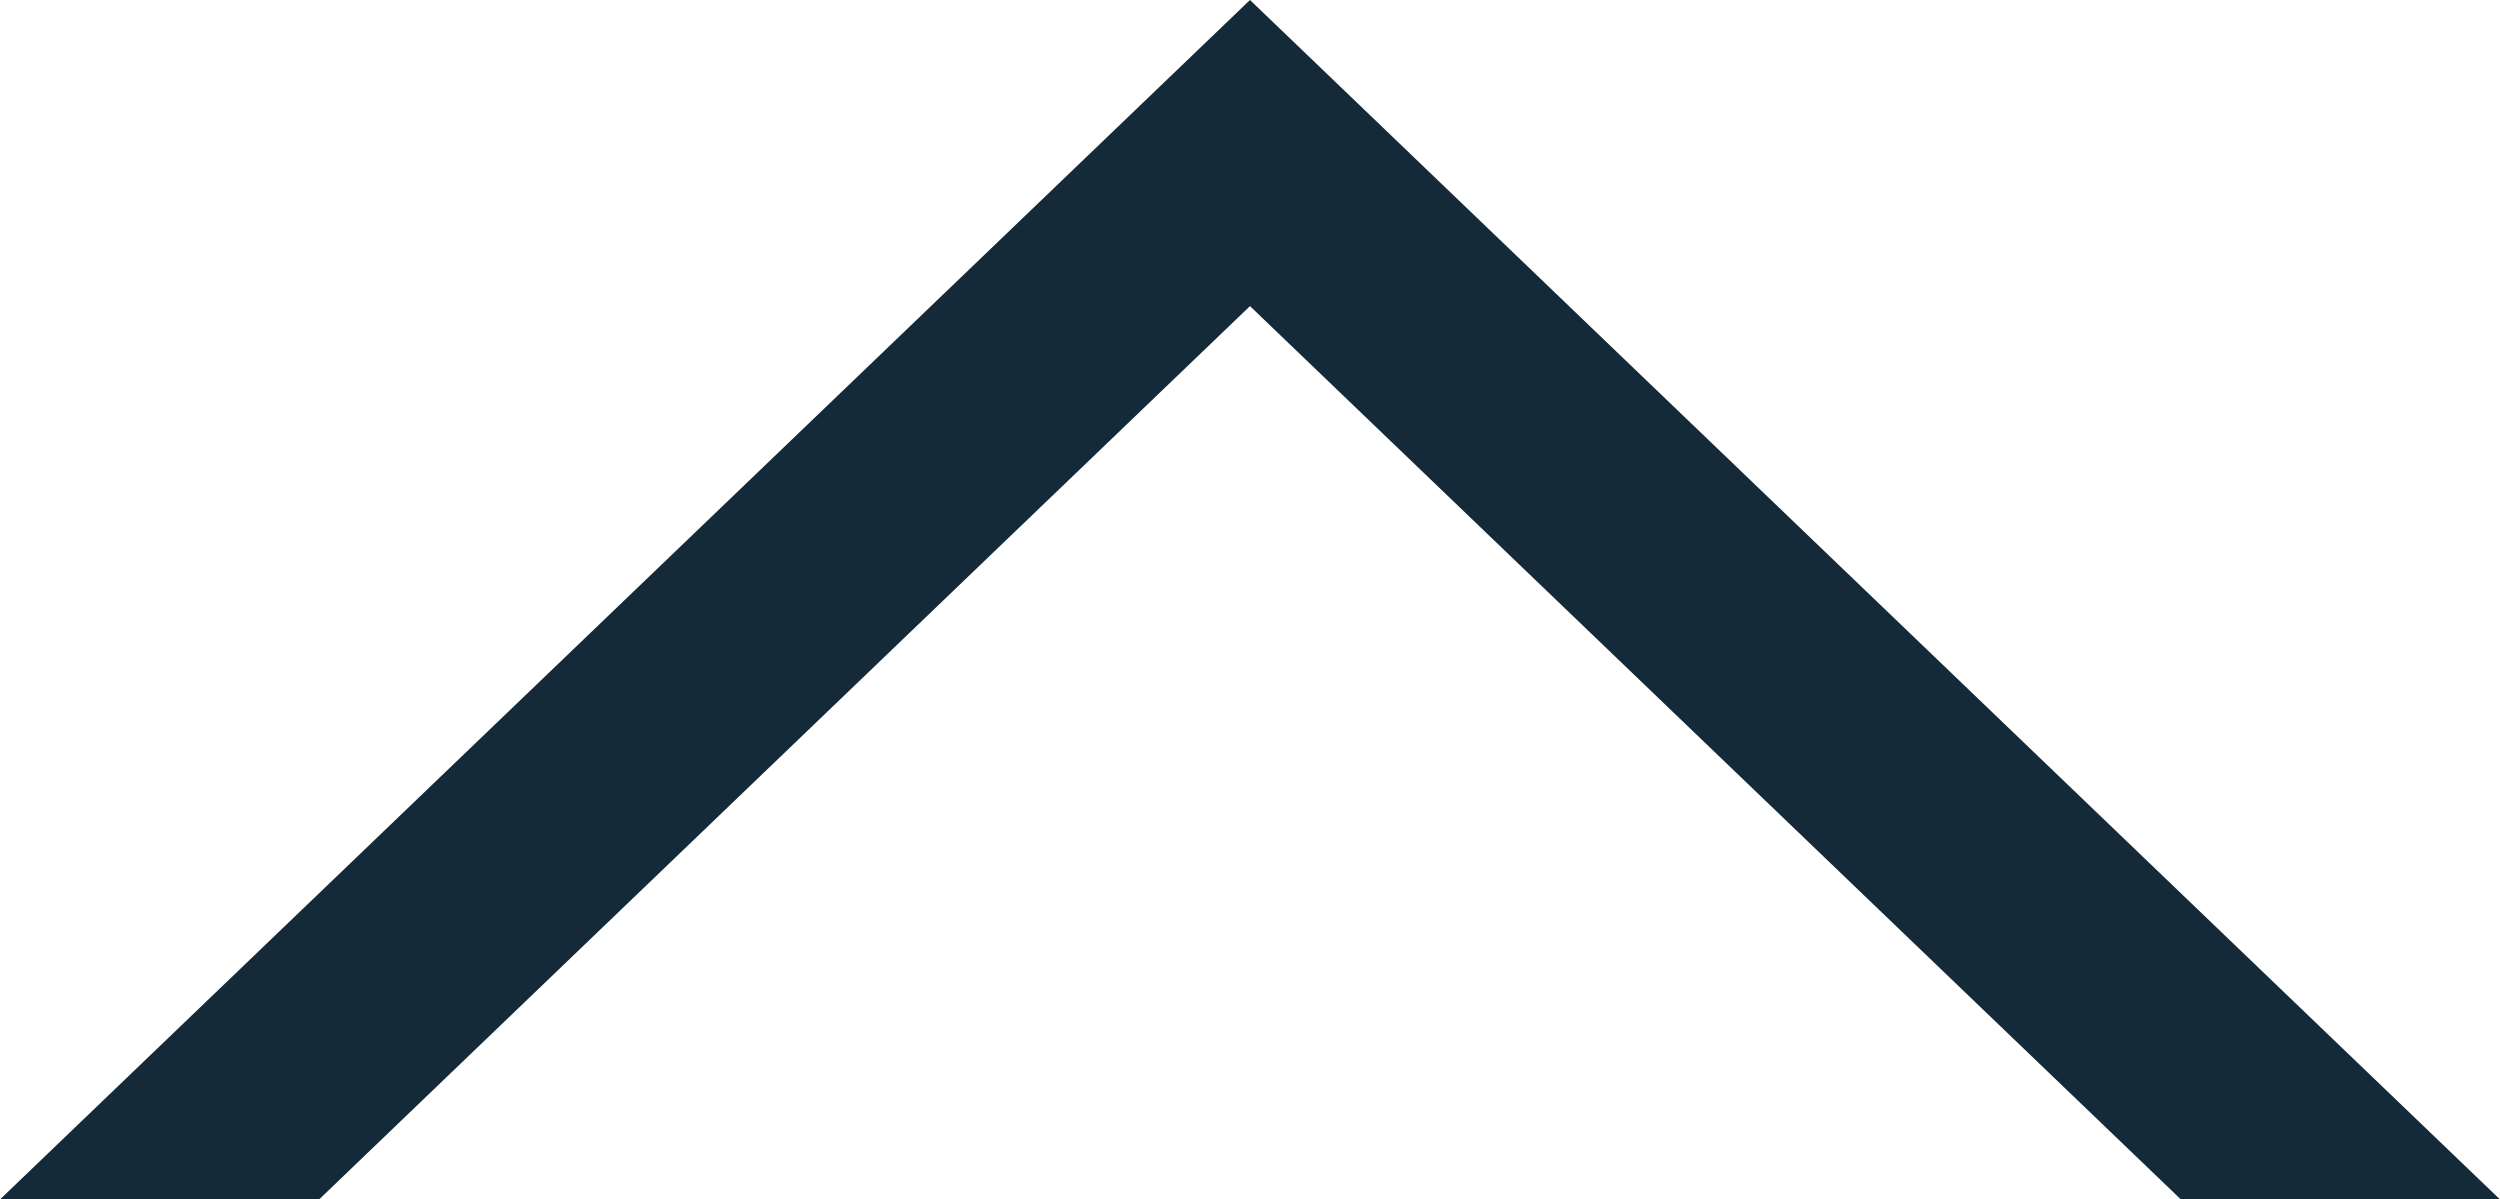 <svg xmlns="http://www.w3.org/2000/svg" width="124.968" height="59.956" viewBox="0 0 124.968 59.956">
  <path id="Path_144" data-name="Path 144" d="M62.483,20.86l46.532,44.653h15.951L62.483,5.558,0,65.514H15.951Z" transform="translate(0 -5.558)" fill="#142a38"/>
</svg>
